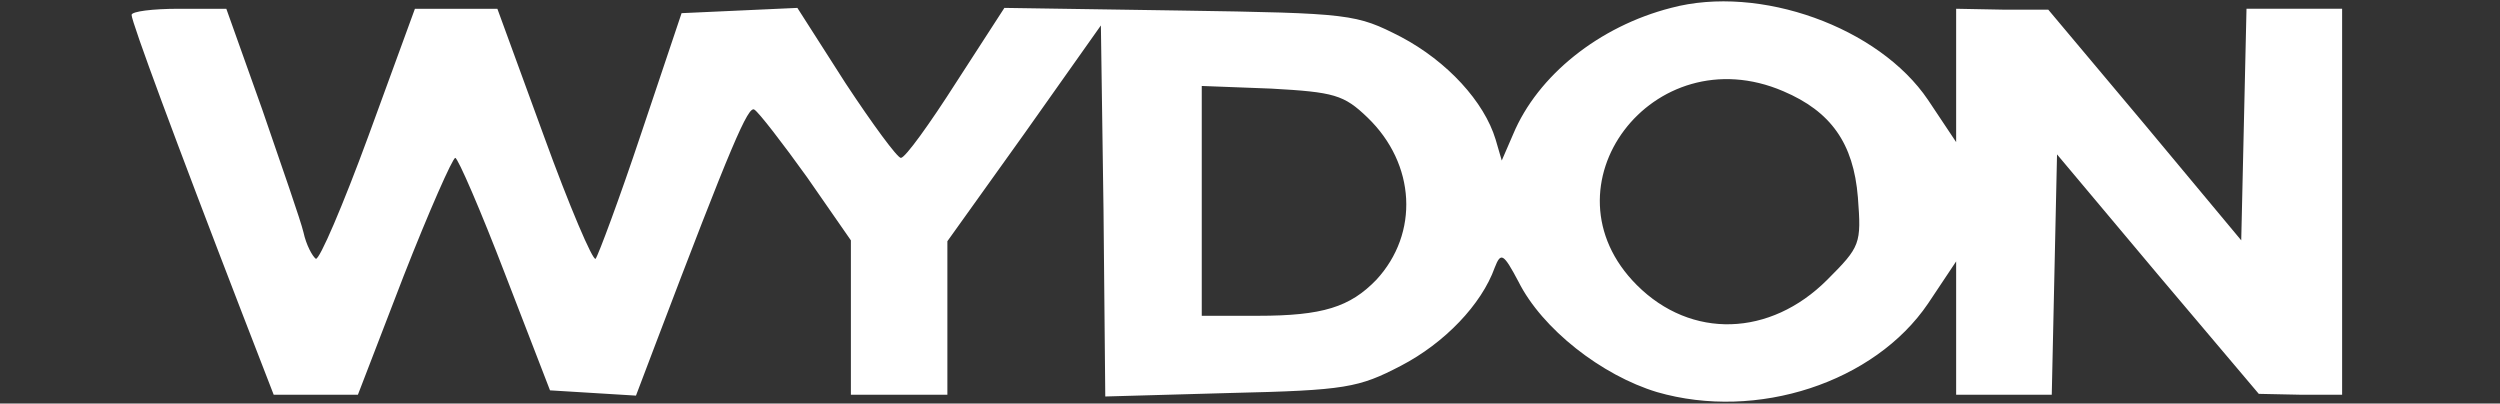 <svg
        version="1.0"
        xmlns="http://www.w3.org/2000/svg"
        width="285"
        height="46"
        viewBox="0 0 285 46"
        fill="none"
>
  <rect x="0" y="0" width="285" height="46" fill="#333333" stroke="none"/>
  <g
    transform="translate(0,46) scale(0.1,-0.1)"
          fill="#ffffff"
          stroke="none"
        >
          <path
            d="M1905 451 c-82 -21 -152 -77 -180 -144 l-13 -30 -7 24 c-13 43 -55
89 -108 117 -51 26 -56 27 -252 30 l-200 3 -55 -85 c-30 -47 -58 -86 -63 -86
-4 0 -32 38 -63 85 l-55 86 -66 -3 -66 -3 -46 -137 c-25 -75 -49 -139 -52
-143 -3 -3 -30 60 -59 140 l-53 145 -47 0 -47 0 -53 -145 c-29 -79 -56 -142
-60 -140 -4 3 -11 16 -14 30 -3 13 -25 76 -47 140 l-41 115 -54 0 c-30 0 -54
-3 -54 -7 0 -8 50 -143 126 -340 l36 -93 48 0 48 0 52 135 c29 74 56 135 59
135 3 0 29 -60 57 -133 l51 -132 49 -3 49 -3 22 58 c87 229 106 273 113 268 5
-3 32 -38 60 -77 l50 -72 0 -88 0 -88 55 0 55 0 0 88 0 87 88 123 87 123 3
-211 2 -212 143 4 c131 3 146 6 194 31 50 26 92 70 107 112 7 18 10 16 27 -16
27 -54 95 -107 158 -126 114 -33 248 11 309 101 l32 48 0 -76 0 -76 55 0 54 0
3 137 3 137 115 -137 115 -136 48 -1 47 0 0 220 0 220 -55 0 -54 0 -3 -132 -3
-132 -110 132 -110 131 -52 0 -53 1 0 -76 0 -76 -32 48 c-56 83 -192 132 -293
105z m128 -95 c54 -23 80 -59 85 -121 4 -53 3 -56 -35 -94 -65 -65 -155 -68
-217 -6 -112 112 18 285 167 221z m-474 -30 c55 -53 59 -132 10 -185 -30 -31
-61 -41 -135 -41 l-64 0 0 131 0 131 79 -3 c72 -4 83 -7 110 -33z"
          />
        </g>
      </svg>